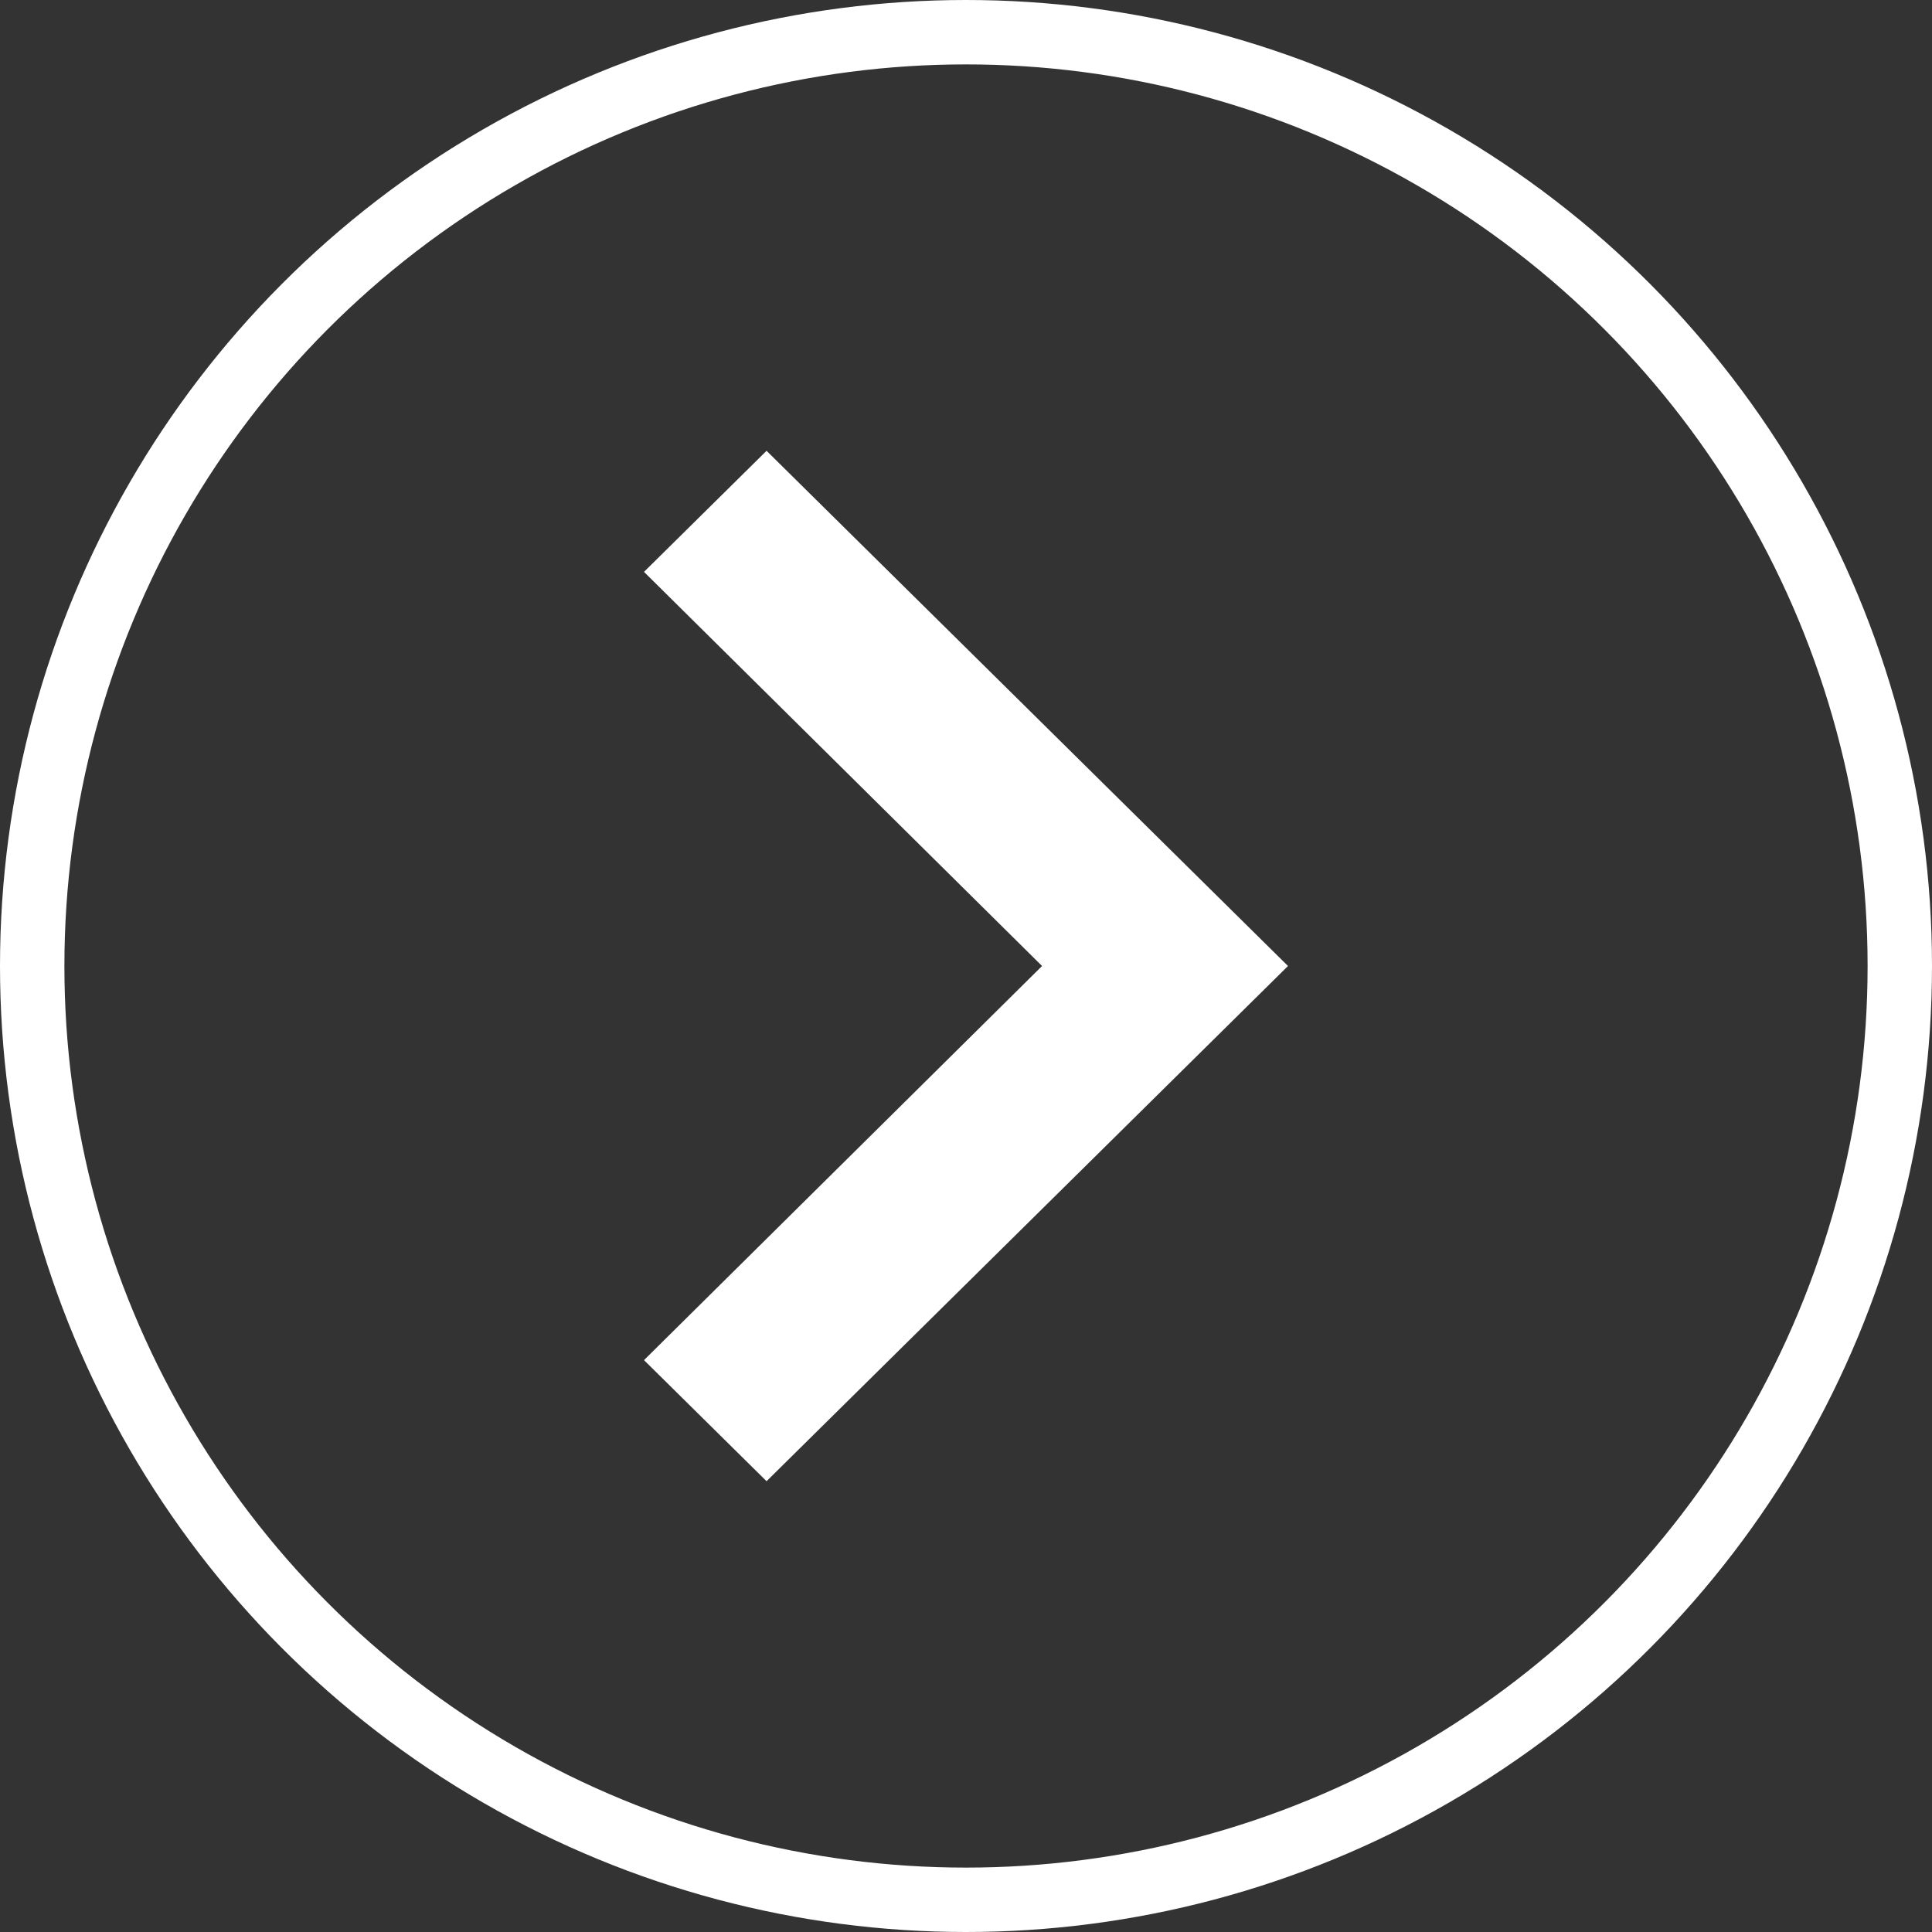 <svg width="30" height="30" viewBox="0 0 30 30" fill="none" xmlns="http://www.w3.org/2000/svg">
<rect x="0" y="0" width="30" height="30" fill="#333333" stroke="none"/>
<circle cx="15" cy="15" r="14.5" transform="rotate(-180 15 15)" stroke="white"/>
<path d="M10 21.12L16.181 15L10 8.88L11.903 7L20 15L11.903 23L10 21.12Z" fill="white"/>
</svg>
